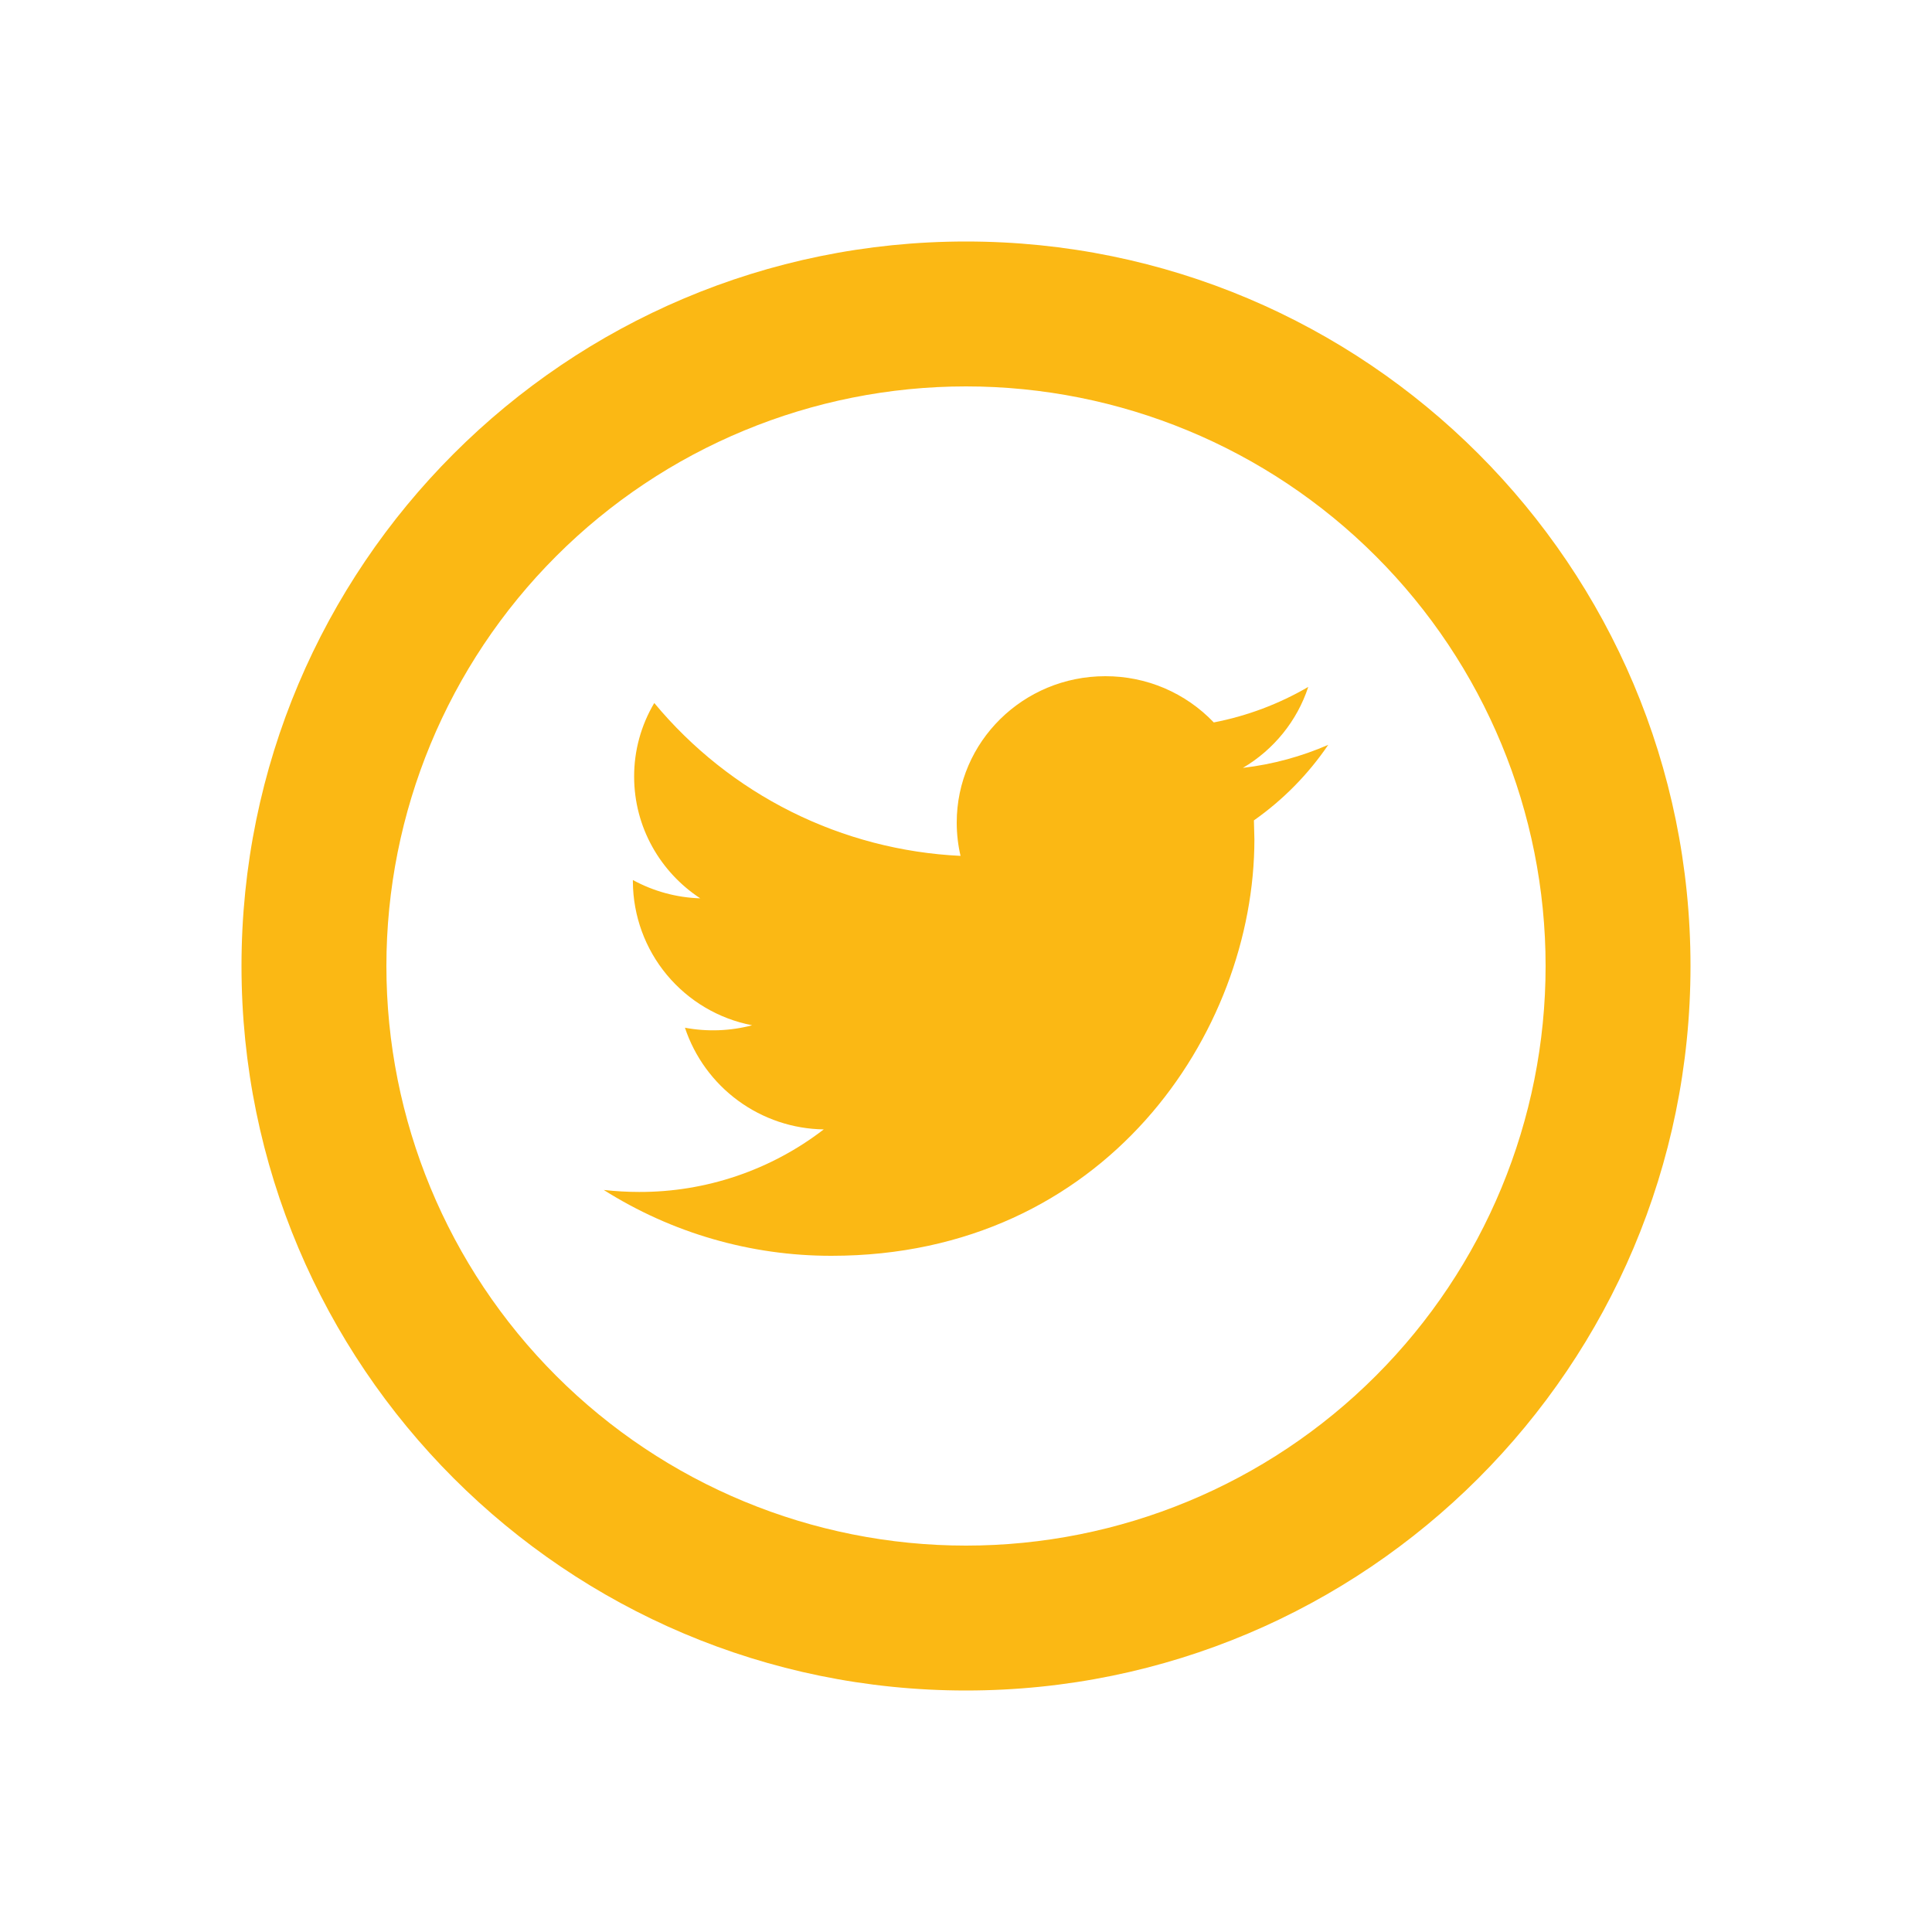<svg width="40" height="40" viewBox="0 0 40 40" fill="none" xmlns="http://www.w3.org/2000/svg">
<path d="M20 32C23.183 32 26.235 30.736 28.485 28.485C30.736 26.235 32 23.183 32 20C32 16.817 30.736 13.765 28.485 11.515C26.235 9.264 23.183 8 20 8C16.817 8 13.765 9.264 11.515 11.515C9.264 13.765 8 16.817 8 20C8 23.183 9.264 26.235 11.515 28.485C13.765 30.736 16.817 32 20 32ZM20 35C11.716 35 5 28.285 5 20C5 11.716 11.716 5 20 5C28.285 5 35 11.716 35 20C35 28.285 28.285 35 20 35Z" fill="#FBB814"/>
<path d="M27.5 15.421C26.948 15.661 26.355 15.825 25.733 15.898C26.369 15.523 26.855 14.928 27.086 14.222C26.48 14.575 25.819 14.824 25.13 14.957C24.84 14.653 24.492 14.412 24.106 14.247C23.72 14.083 23.304 13.999 22.884 14C21.185 14 19.808 15.357 19.808 17.03C19.808 17.267 19.835 17.498 19.887 17.72C18.669 17.662 17.475 17.351 16.383 16.806C15.291 16.261 14.325 15.494 13.546 14.555C13.272 15.016 13.128 15.542 13.129 16.078C13.129 17.128 13.673 18.058 14.498 18.599C14.01 18.584 13.532 18.454 13.103 18.22V18.257C13.108 18.961 13.356 19.642 13.806 20.183C14.257 20.725 14.88 21.094 15.572 21.227C15.118 21.347 14.643 21.364 14.181 21.278C14.383 21.884 14.768 22.412 15.283 22.789C15.798 23.166 16.417 23.374 17.055 23.383C15.96 24.226 14.616 24.682 13.233 24.678C12.986 24.678 12.742 24.663 12.5 24.637C13.911 25.529 15.546 26.002 17.216 26C22.877 26 25.971 21.383 25.971 17.378L25.961 16.985C26.564 16.561 27.086 16.031 27.5 15.421Z" fill="#FBB814"/>
</svg>
